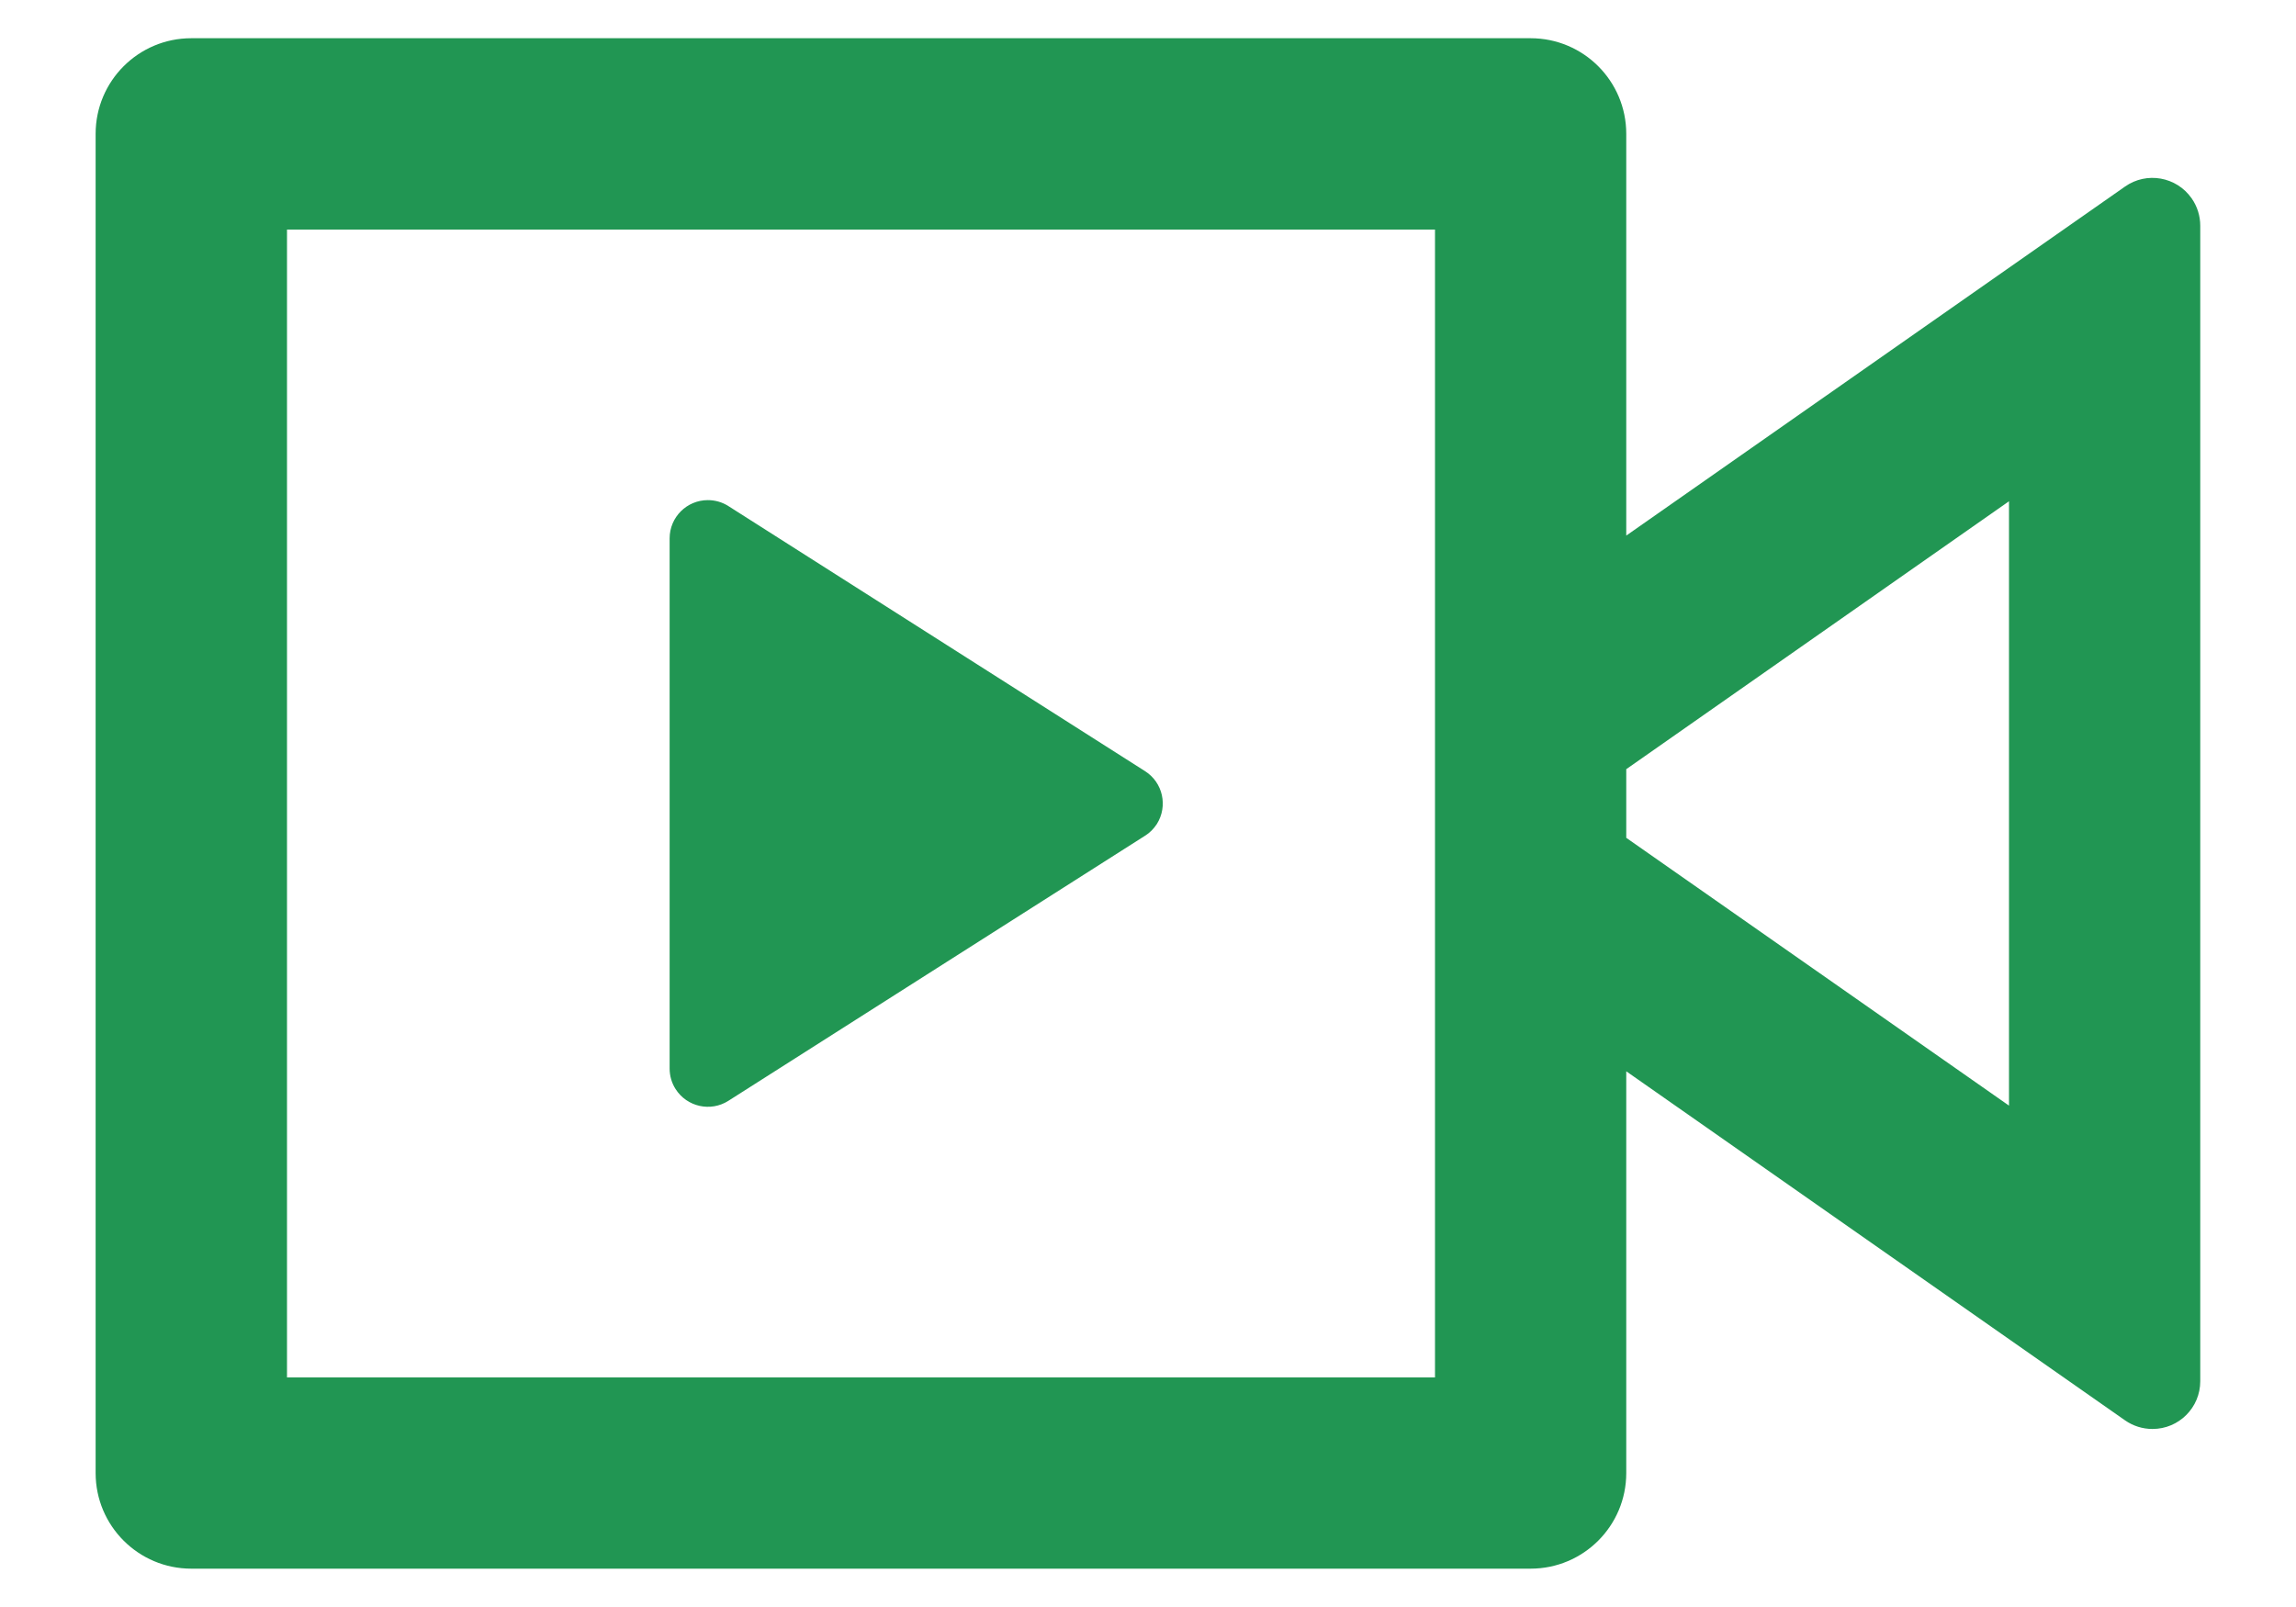 <svg width="20" height="14" viewBox="0 0 20 14" fill="none" xmlns="http://www.w3.org/2000/svg">
<path d="M13.333 0.333C13.793 0.333 14.166 0.706 14.166 1.166V4.666L18.511 1.625C18.699 1.493 18.959 1.539 19.091 1.728C19.14 1.798 19.166 1.881 19.166 1.967V12.033C19.166 12.263 18.98 12.449 18.75 12.449C18.664 12.449 18.581 12.423 18.511 12.374L14.166 9.333V12.833C14.166 13.293 13.793 13.666 13.333 13.666H1.666C1.206 13.666 0.833 13.293 0.833 12.833V1.166C0.833 0.706 1.206 0.333 1.666 0.333H13.333ZM12.5 2H2.5V12H12.5V2ZM6.166 4.357C6.23 4.357 6.292 4.375 6.345 4.409L9.974 6.718C10.13 6.817 10.175 7.023 10.077 7.179C10.05 7.22 10.016 7.255 9.974 7.281L6.345 9.59C6.19 9.689 5.984 9.643 5.885 9.488C5.851 9.435 5.833 9.373 5.833 9.309V4.69C5.833 4.506 5.982 4.357 6.166 4.357ZM17.5 4.367L14.166 6.701V7.299L17.5 9.632V4.367Z" fill="#219653"/>
</svg>
